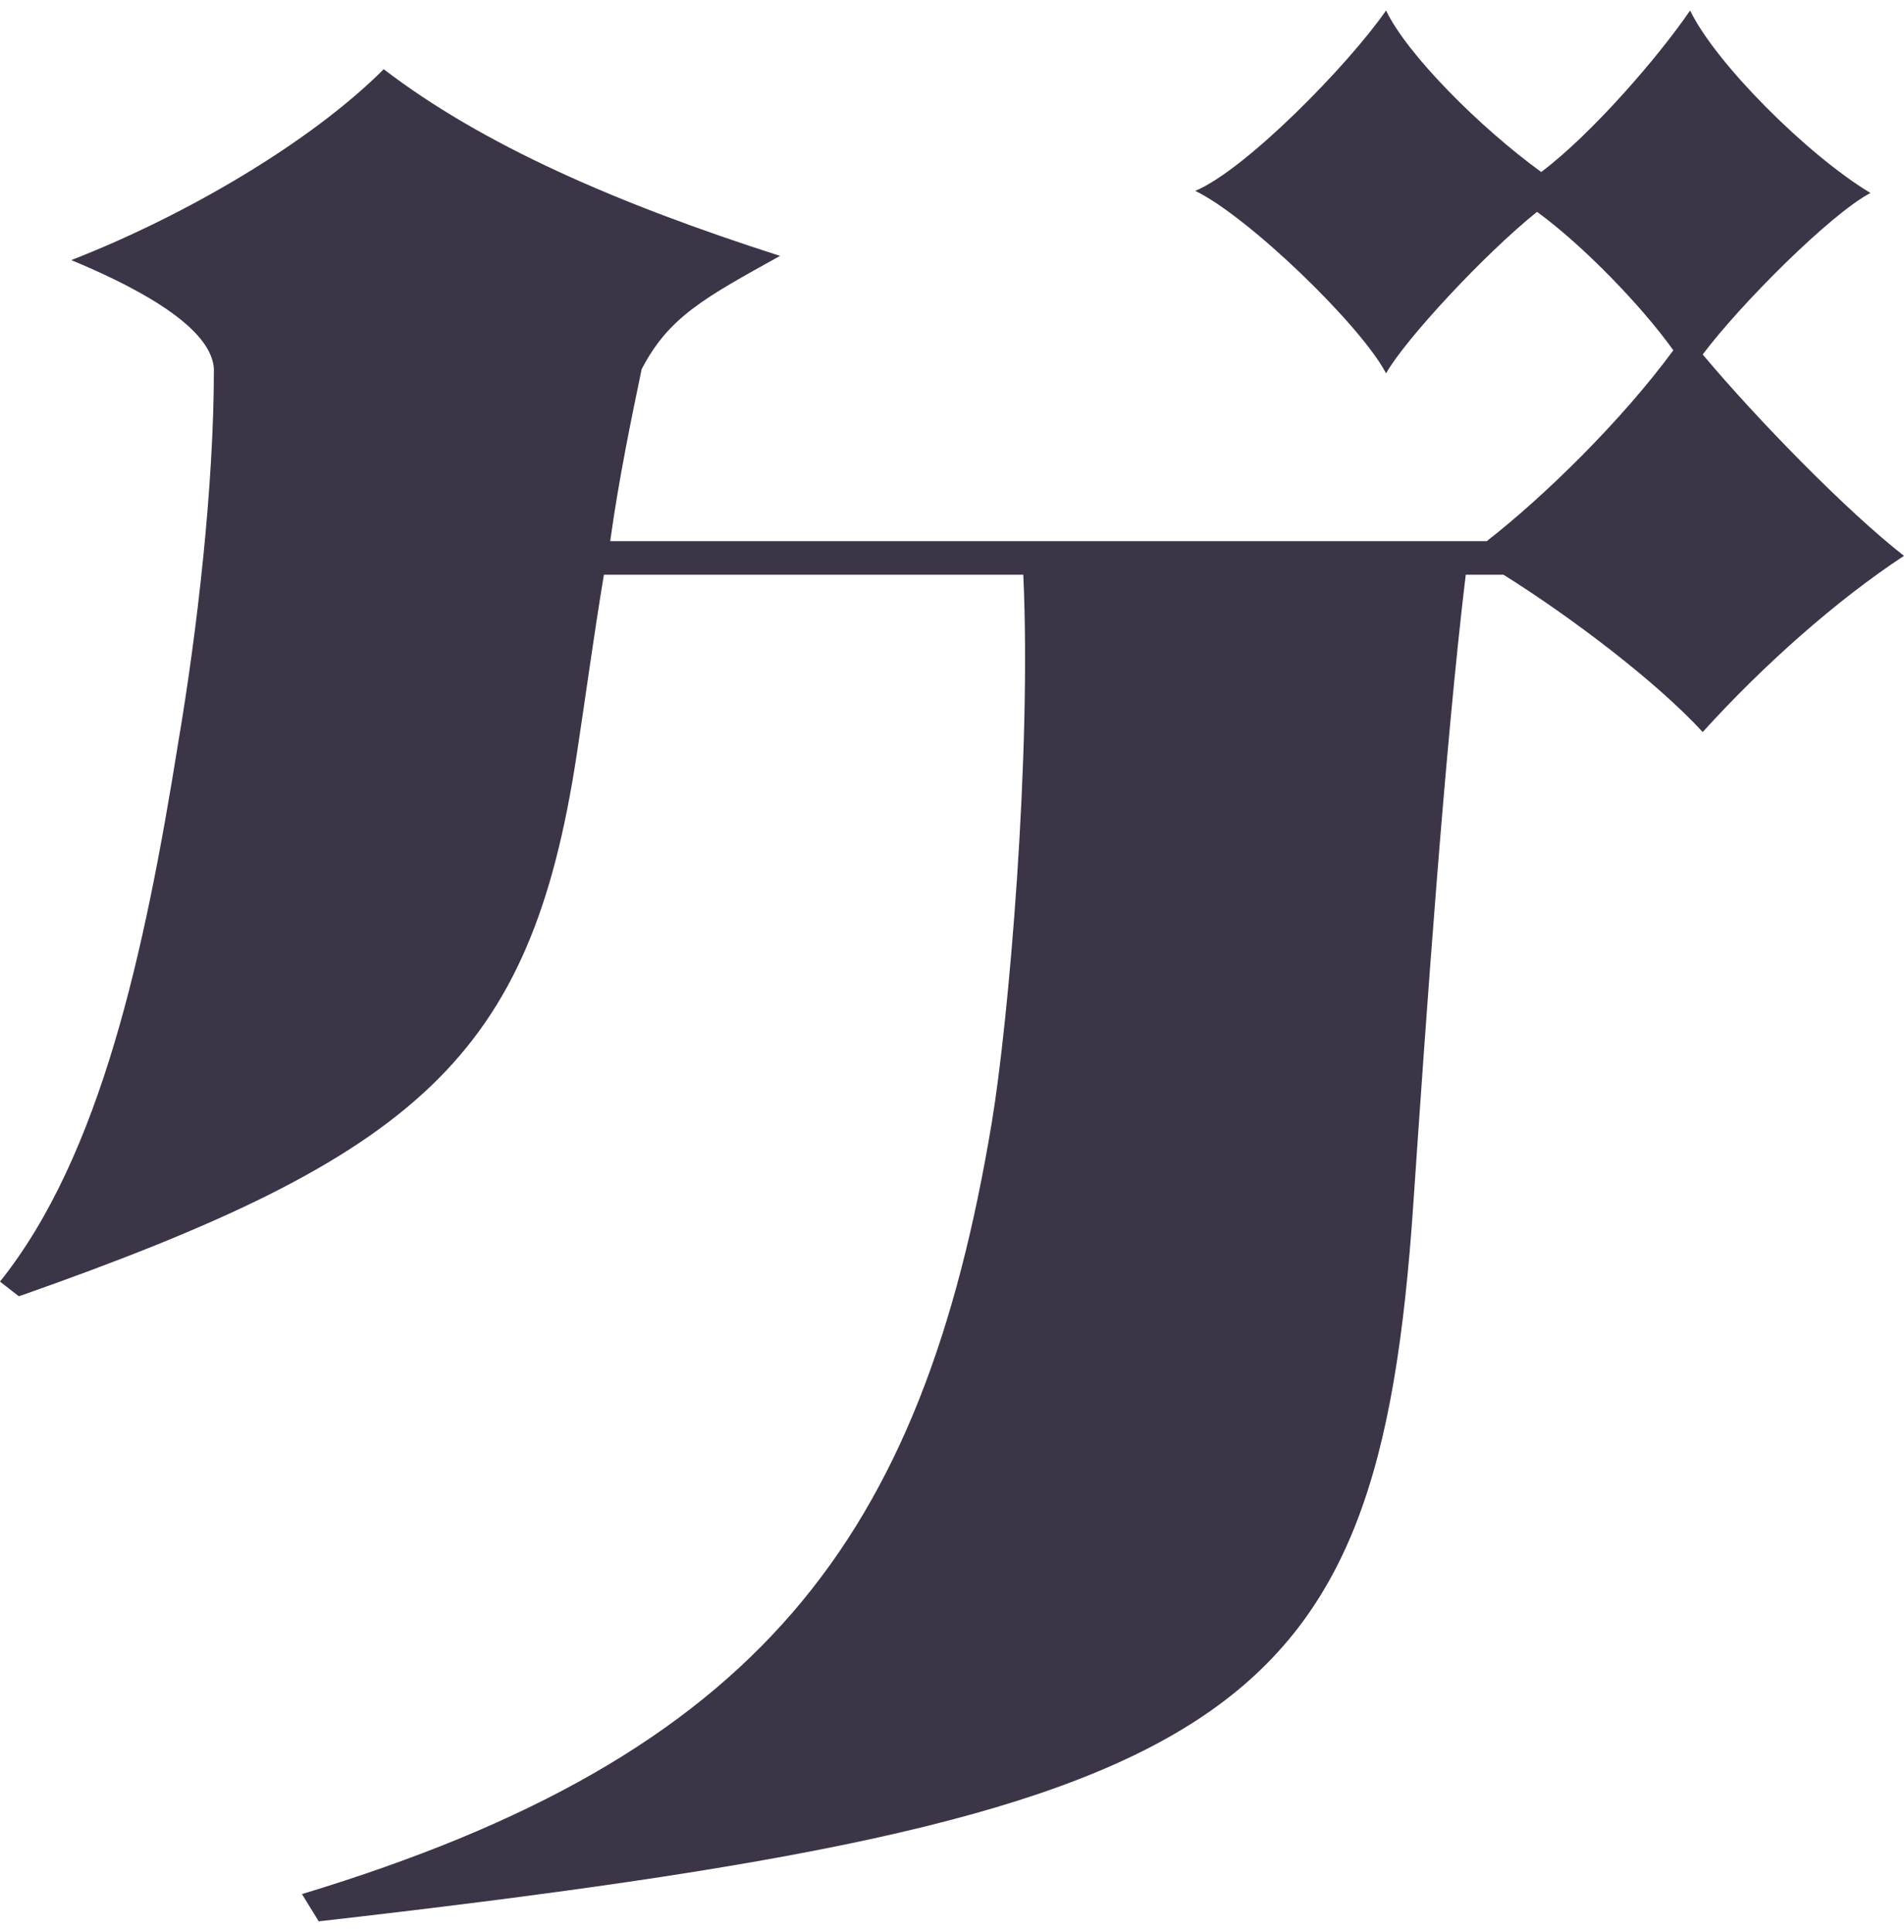 <?xml version="1.0" encoding="UTF-8"?>
<svg id="_レイヤー_1" data-name="レイヤー_1" xmlns="http://www.w3.org/2000/svg" version="1.1" viewBox="0 0 118.04 119.73">
  <!-- Generator: Adobe Illustrator 30.0.0, SVG Export Plug-In . SVG Version: 2.1.1 Build 123)  -->
  <defs>
    <style>
      .st0 {
        fill: #3c3447;
      }
    </style>
  </defs>
  <path class="st0" d="M1.17,80.34l-1.17-.91c6.24-7.8,8.97-20.41,11.05-33.41,1.17-6.89,2.21-15.86,2.21-23.14-.13-2.86-5.72-5.46-8.84-6.76,7.02-2.73,14.82-7.28,19.37-11.83,6.11,4.68,14.43,8.32,24.57,11.57-4.68,2.6-6.89,3.77-8.58,7.02-.65,3.12-1.43,6.89-1.95,10.66h54.34c3.51-2.73,8.32-7.41,11.57-11.83-1.95-2.73-5.59-6.5-8.45-8.58-3.25,2.6-8.19,7.93-9.36,10.01-1.56-2.99-8.58-9.75-11.83-11.31,3.12-1.3,9.49-7.8,11.83-11.18,1.3,2.73,5.85,7.28,9.62,10.01,3.12-2.34,7.28-7.15,9.23-10.01,1.56,3.25,7.28,8.97,11.18,11.31-2.47,1.3-8.06,6.89-10.4,10.01,3.38,4.03,8.97,9.75,12.48,12.48-4.16,2.73-8.71,6.76-12.48,10.92-2.86-3.12-8.19-7.15-12.35-9.75h-2.34c-1.3,10.79-2.47,27.56-3.25,39-2.21,32.5-10.92,37.96-67.86,44.46l-1.04-1.69c28.34-8.58,38.48-21.97,42.77-47.84,1.04-6.24,2.47-22.75,1.95-33.93h-26c-.65,3.9-1.17,7.8-1.69,11.18-2.86,18.72-9.75,24.83-34.58,33.54Z"/>
</svg>